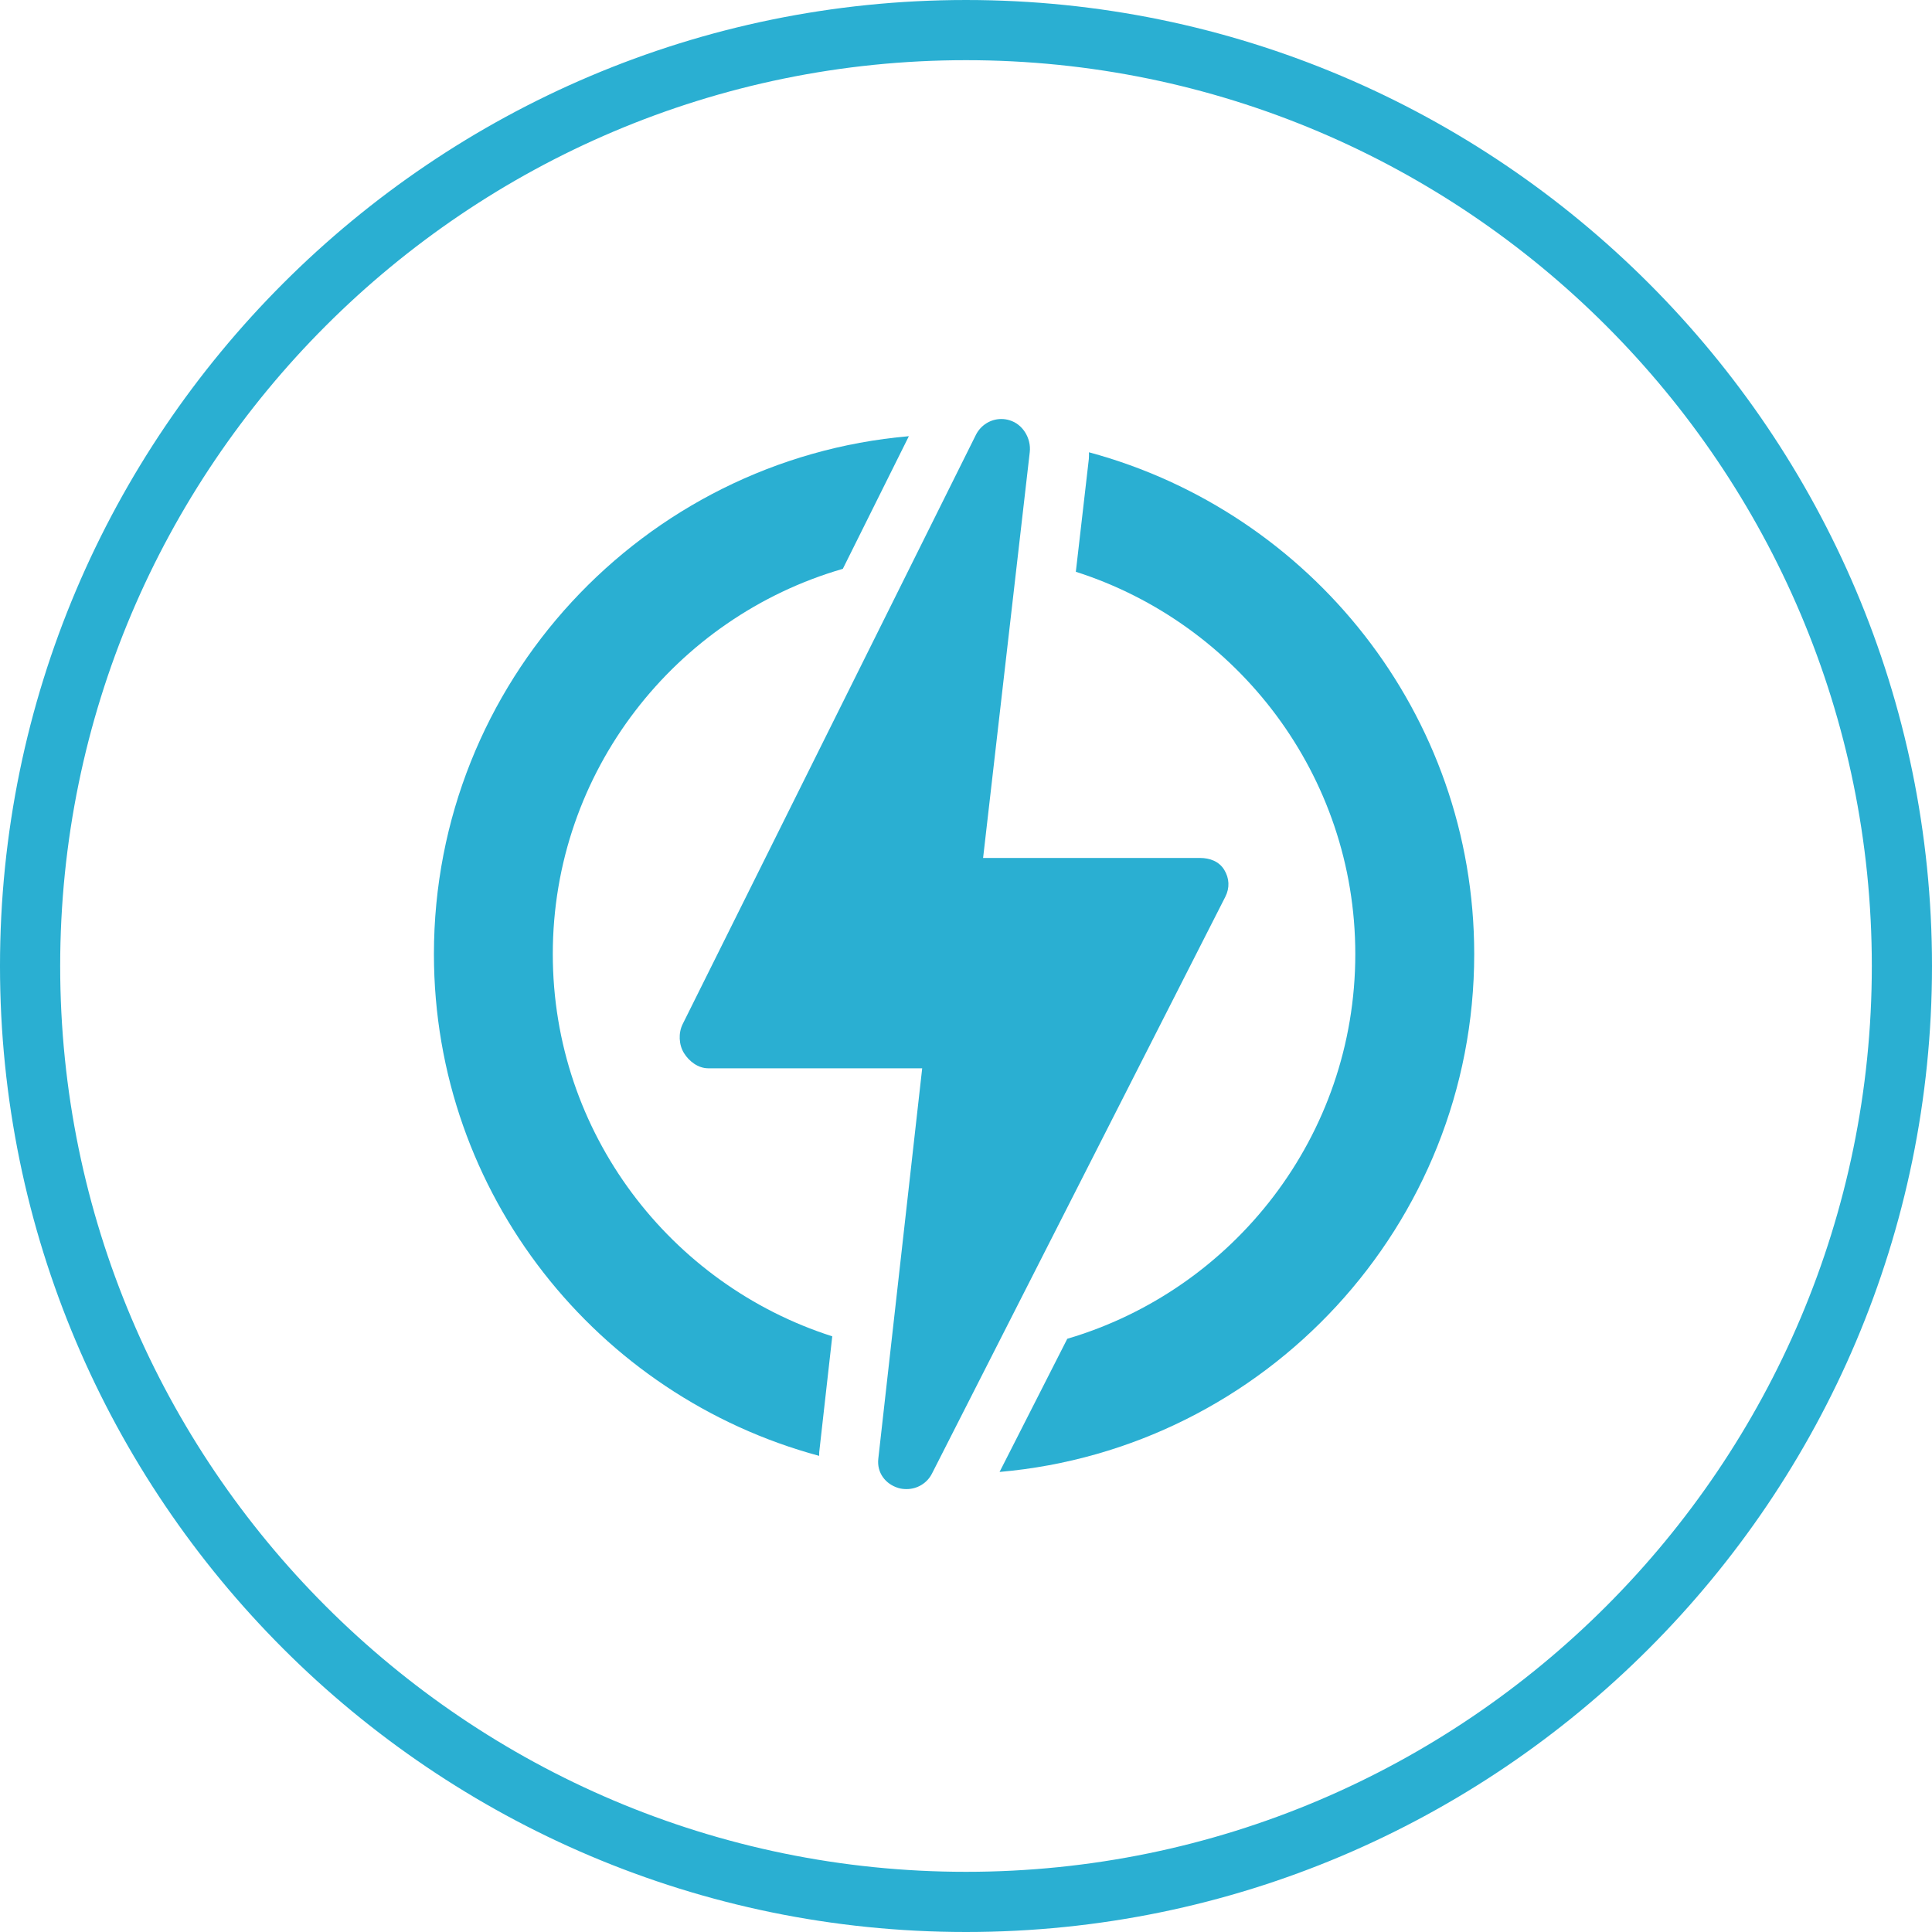<?xml version="1.0" encoding="UTF-8"?>
<svg width="40px" height="40px" viewBox="0 0 40 40" version="1.1" xmlns="http://www.w3.org/2000/svg" xmlns:xlink="http://www.w3.org/1999/xlink">
    <!-- Generator: Sketch 50.2 (55047) - http://www.bohemiancoding.com/sketch -->
    <title>ic_energy_smart platform_normal</title>
    <desc>Created with Sketch.</desc>
    <defs></defs>
    <g id="Page-1" stroke="none" stroke-width="1" fill="none" fill-rule="evenodd">
        <g id="Mobile" transform="translate(-104, -2215)" fill="#2AAFD2">
            <g id="platform" transform="translate(0, 1870)">
                <g id="ic_energy_smart-platform_normal" transform="translate(104, 345)">
                    <g id="ic">
                        <path d="M20,1.246 C9.659,1.246 1.246,9.659 1.246,20 C1.246,30.341 9.659,38.754 20,38.754 C30.341,38.754 38.754,30.341 38.754,20 C38.754,9.659 30.341,1.246 20,1.246 M20,40 C8.972,40 -6.15384615e-05,31.028 -6.15384615e-05,20 C-6.15384615e-05,8.972 8.972,6.15384616e-05 20,6.15384616e-05 C31.028,6.15384616e-05 40,8.972 40,20 C40,31.028 31.028,40 20,40" id="Fill-1"></path>
                        <path d="M25.369,18.567 C25.462,18.384 25.454,18.184 25.346,18.008 C25.239,17.834 25.049,17.763 24.843,17.763 L20.354,17.763 L21.32,9.362 C21.353,9.077 21.177,8.782 20.902,8.701 C20.845,8.683 20.787,8.675 20.731,8.675 C20.512,8.675 20.307,8.8 20.205,9.003 L14.134,21.203 C14.043,21.386 14.053,21.629 14.161,21.803 C14.268,21.977 14.458,22.118 14.662,22.118 L19.093,22.118 L18.184,30.204 C18.153,30.488 18.328,30.726 18.602,30.808 C18.658,30.825 18.715,30.83 18.771,30.83 C18.989,30.83 19.195,30.709 19.297,30.506 L25.369,18.567 Z" id="Fill-4"></path>
                        <path d="M16.961,30.066 L17.231,27.667 C13.88,26.596 11.445,23.455 11.445,19.753 C11.445,15.971 13.987,12.778 17.45,11.777 L18.817,9.031 C13.316,9.508 8.984,14.13 8.984,19.753 C8.984,24.723 12.373,28.906 16.96,30.142 C16.961,30.116 16.959,30.092 16.961,30.066" id="Fill-6"></path>
                        <path d="M22.546,9.364 C22.545,9.411 22.548,9.457 22.543,9.504 L22.274,11.838 C25.625,12.91 28.06,16.051 28.06,19.753 C28.06,23.52 25.538,26.704 22.097,27.718 L20.695,30.475 C26.193,29.995 30.522,25.373 30.522,19.753 C30.522,14.782 27.132,10.6 22.546,9.364" id="Fill-8"></path>
                    </g>
                </g>
            </g>
        </g>
    </g>
</svg>